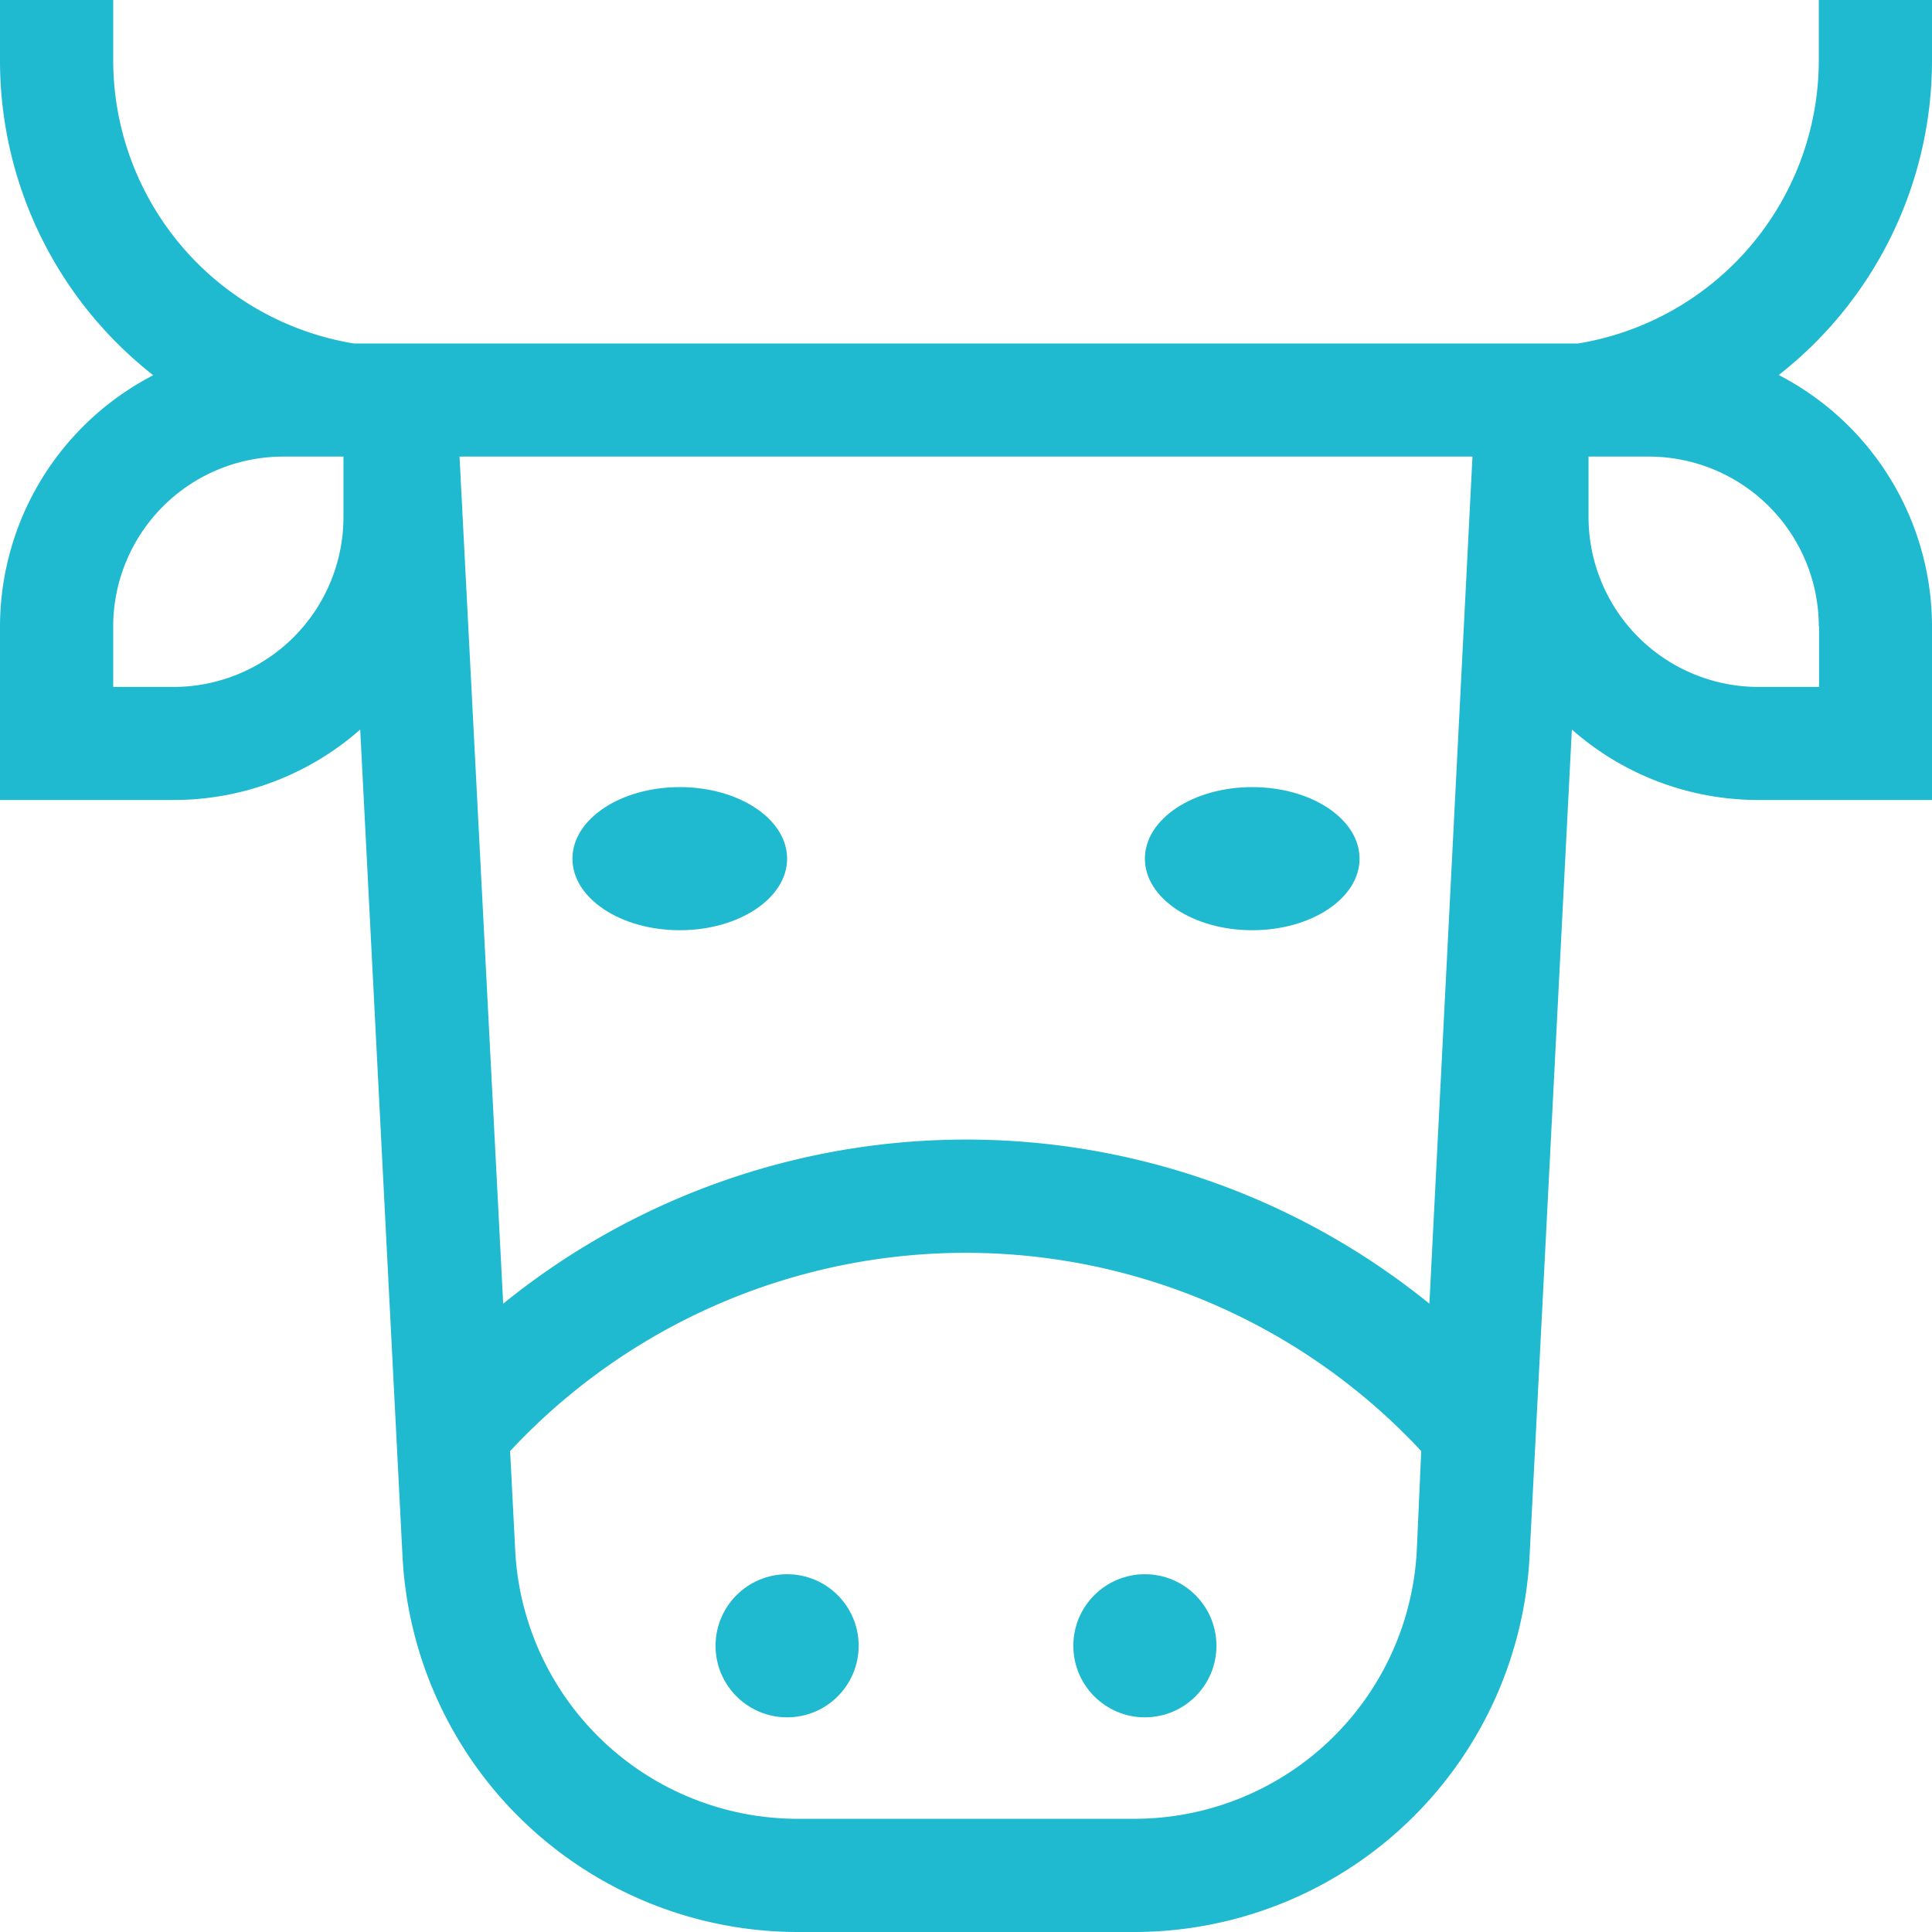 <svg id="cow" xmlns="http://www.w3.org/2000/svg" width="27" height="27" viewBox="0 0 27 27">
  <g id="Groupe_31" data-name="Groupe 31">
    <g id="Groupe_30" data-name="Groupe 30">
      <path id="Tracé_16" data-name="Tracé 16" d="M27,.844V0H25.418V.844A4.014,4.014,0,0,1,22.056,4.8H4.944A4.014,4.014,0,0,1,1.582.844V0H0V.844a5.583,5.583,0,0,0,2.142,4.4A3.958,3.958,0,0,0,0,8.754V11.18H2.426a3.938,3.938,0,0,0,2.608-.985l.591,11.551A5.534,5.534,0,0,0,11.154,27h4.692a5.534,5.534,0,0,0,5.53-5.254l.591-11.551a3.938,3.938,0,0,0,2.608.985H27V8.754a3.958,3.958,0,0,0-2.142-3.513A5.583,5.583,0,0,0,27,.844ZM4.8,7.225A2.376,2.376,0,0,1,2.426,9.6H1.582V8.754A2.376,2.376,0,0,1,3.955,6.381H4.8Zm15,14.44a3.953,3.953,0,0,1-3.95,3.753H11.154A3.953,3.953,0,0,1,7.2,21.665l-.071-1.386a8.7,8.7,0,0,1,12.733,0Zm.176-3.446a10.279,10.279,0,0,0-12.944,0L6.422,6.381H20.578Zm5.446-9.465V9.6h-.844A2.376,2.376,0,0,1,22.2,7.225V6.381h.844A2.376,2.376,0,0,1,25.418,8.754Z" fill="#1fb9d0"/>
    </g>
  </g>
  <g id="Groupe_33" data-name="Groupe 33" transform="translate(9.818 22.091)">
    <g id="Groupe_32" data-name="Groupe 32" transform="translate(0 0)">
      <circle id="Ellipse_2" data-name="Ellipse 2" cx="1" cy="1" r="1" transform="translate(0.182 -0.091)" fill="#1fb9d0"/>
    </g>
  </g>
  <g id="Groupe_35" data-name="Groupe 35" transform="translate(14.727 22.091)">
    <g id="Groupe_34" data-name="Groupe 34" transform="translate(0 0)">
      <circle id="Ellipse_3" data-name="Ellipse 3" cx="1" cy="1" r="1" transform="translate(0.273 -0.091)" fill="#1fb9d0"/>
    </g>
  </g>
  <g id="Groupe_37" data-name="Groupe 37" transform="translate(8.182 10.636)">
    <g id="Groupe_36" data-name="Groupe 36" transform="translate(0 0)">
      <ellipse id="Ellipse_4" data-name="Ellipse 4" cx="1.5" cy="1" rx="1.5" ry="1" transform="translate(-0.182 0.364)" fill="#1fb9d0"/>
    </g>
  </g>
  <g id="Groupe_39" data-name="Groupe 39" transform="translate(16.364 10.636)">
    <g id="Groupe_38" data-name="Groupe 38" transform="translate(0 0)">
      <ellipse id="Ellipse_5" data-name="Ellipse 5" cx="1.5" cy="1" rx="1.5" ry="1" transform="translate(-0.364 0.364)" fill="#1fb9d0"/>
    </g>
  </g>
</svg>

